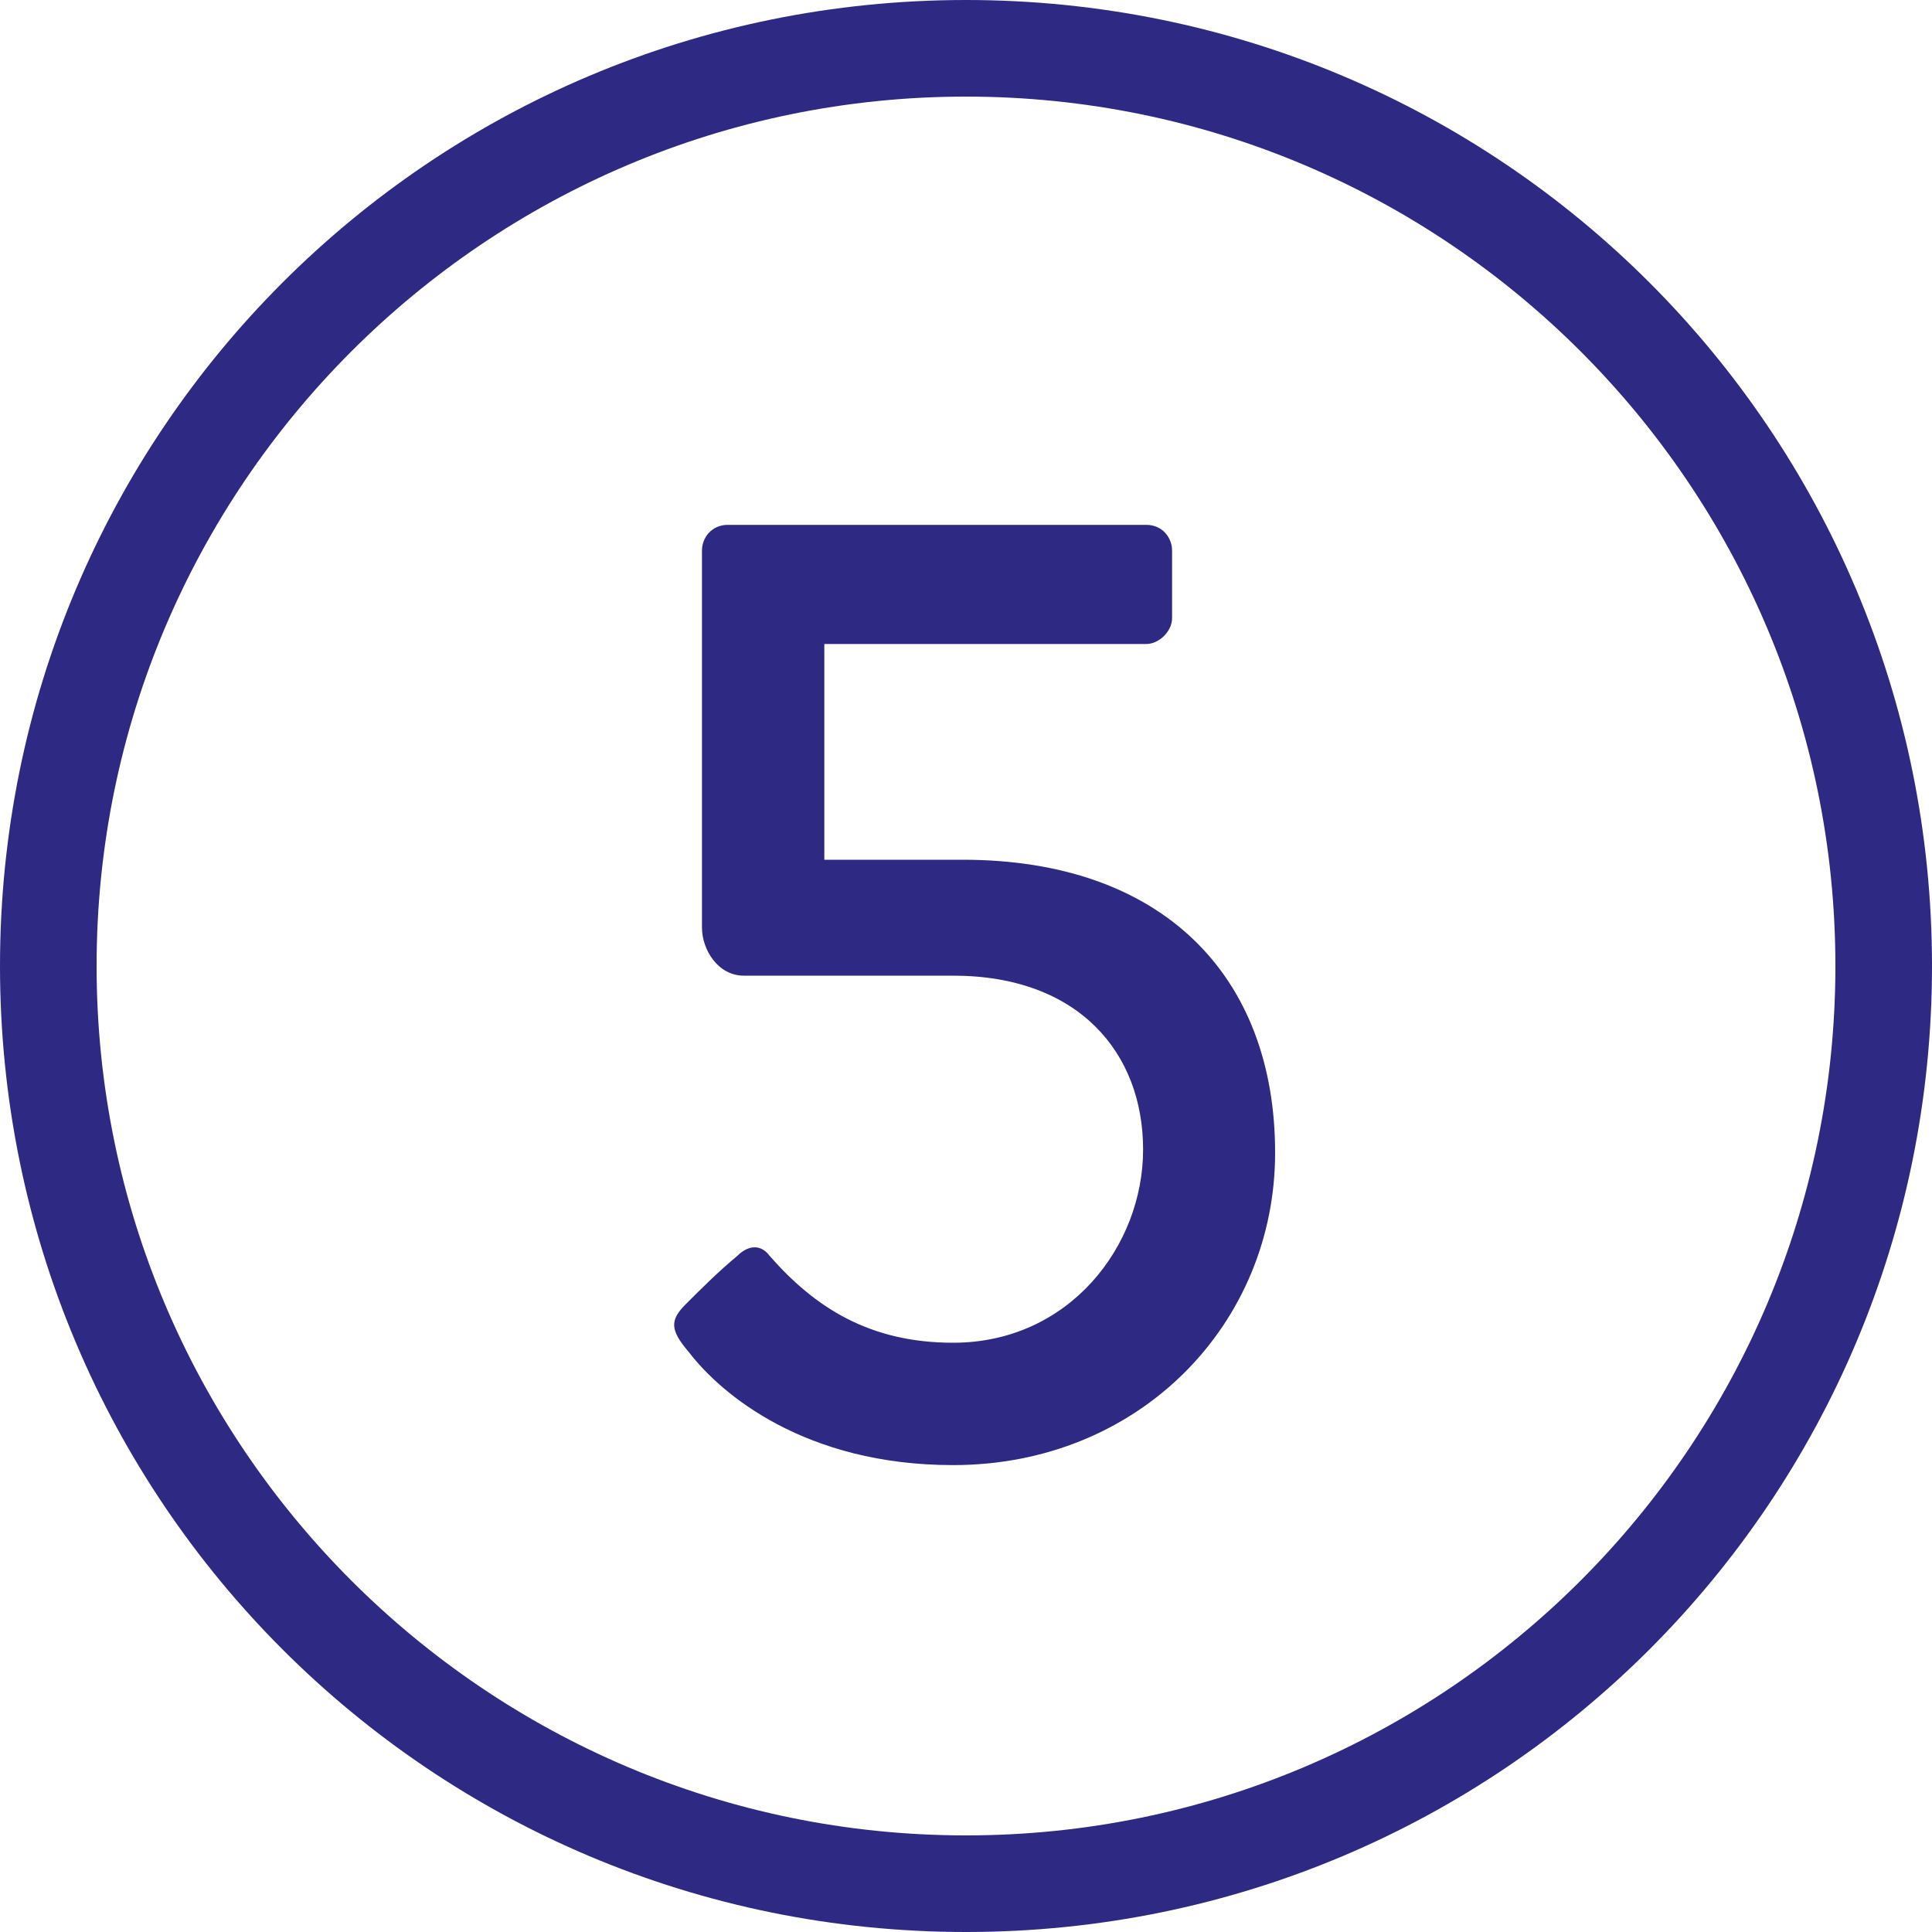 <svg width="60" height="60" viewBox="0 0 60 60" fill="none" xmlns="http://www.w3.org/2000/svg">
<path d="M21.3 40.5C21.8 40 22.3 39.5 22.9 39C23.2 38.7 23.6 38.6 23.9 39C25.3 40.6 27 41.7 29.6 41.7C33.2 41.7 35.5 38.7 35.5 35.7C35.5 32.7 33.5 30.3 29.6 30.3H23.1C22.3 30.3 21.8 29.5 21.8 28.8V17.1C21.8 16.7 22.1 16.3 22.6 16.3H35.6C36.1 16.3 36.4 16.7 36.4 17.1V19.2C36.4 19.6 36 20 35.6 20H25.6V26.7H29.9C36.1 26.7 39.6 30.3 39.6 35.8C39.6 41.1 35.4 45.5 29.6 45.5C25 45.5 22.4 43.3 21.4 42C20.8 41.3 20.8 41 21.3 40.5Z" fill="#2E2982"/>
<path d="M30 3C44.9 3 57 15.1 57 30C57 44.9 44.9 57 30 57C15.1 57 3 44.9 3 30C3 15.1 15.1 3 30 3ZM30 0C13.4 0 0 13.4 0 30C0 46.6 13.4 60 30 60C46.6 60 60 46.6 60 30C60 13.4 46.6 0 30 0Z" fill="#2E2982"/>
</svg>
